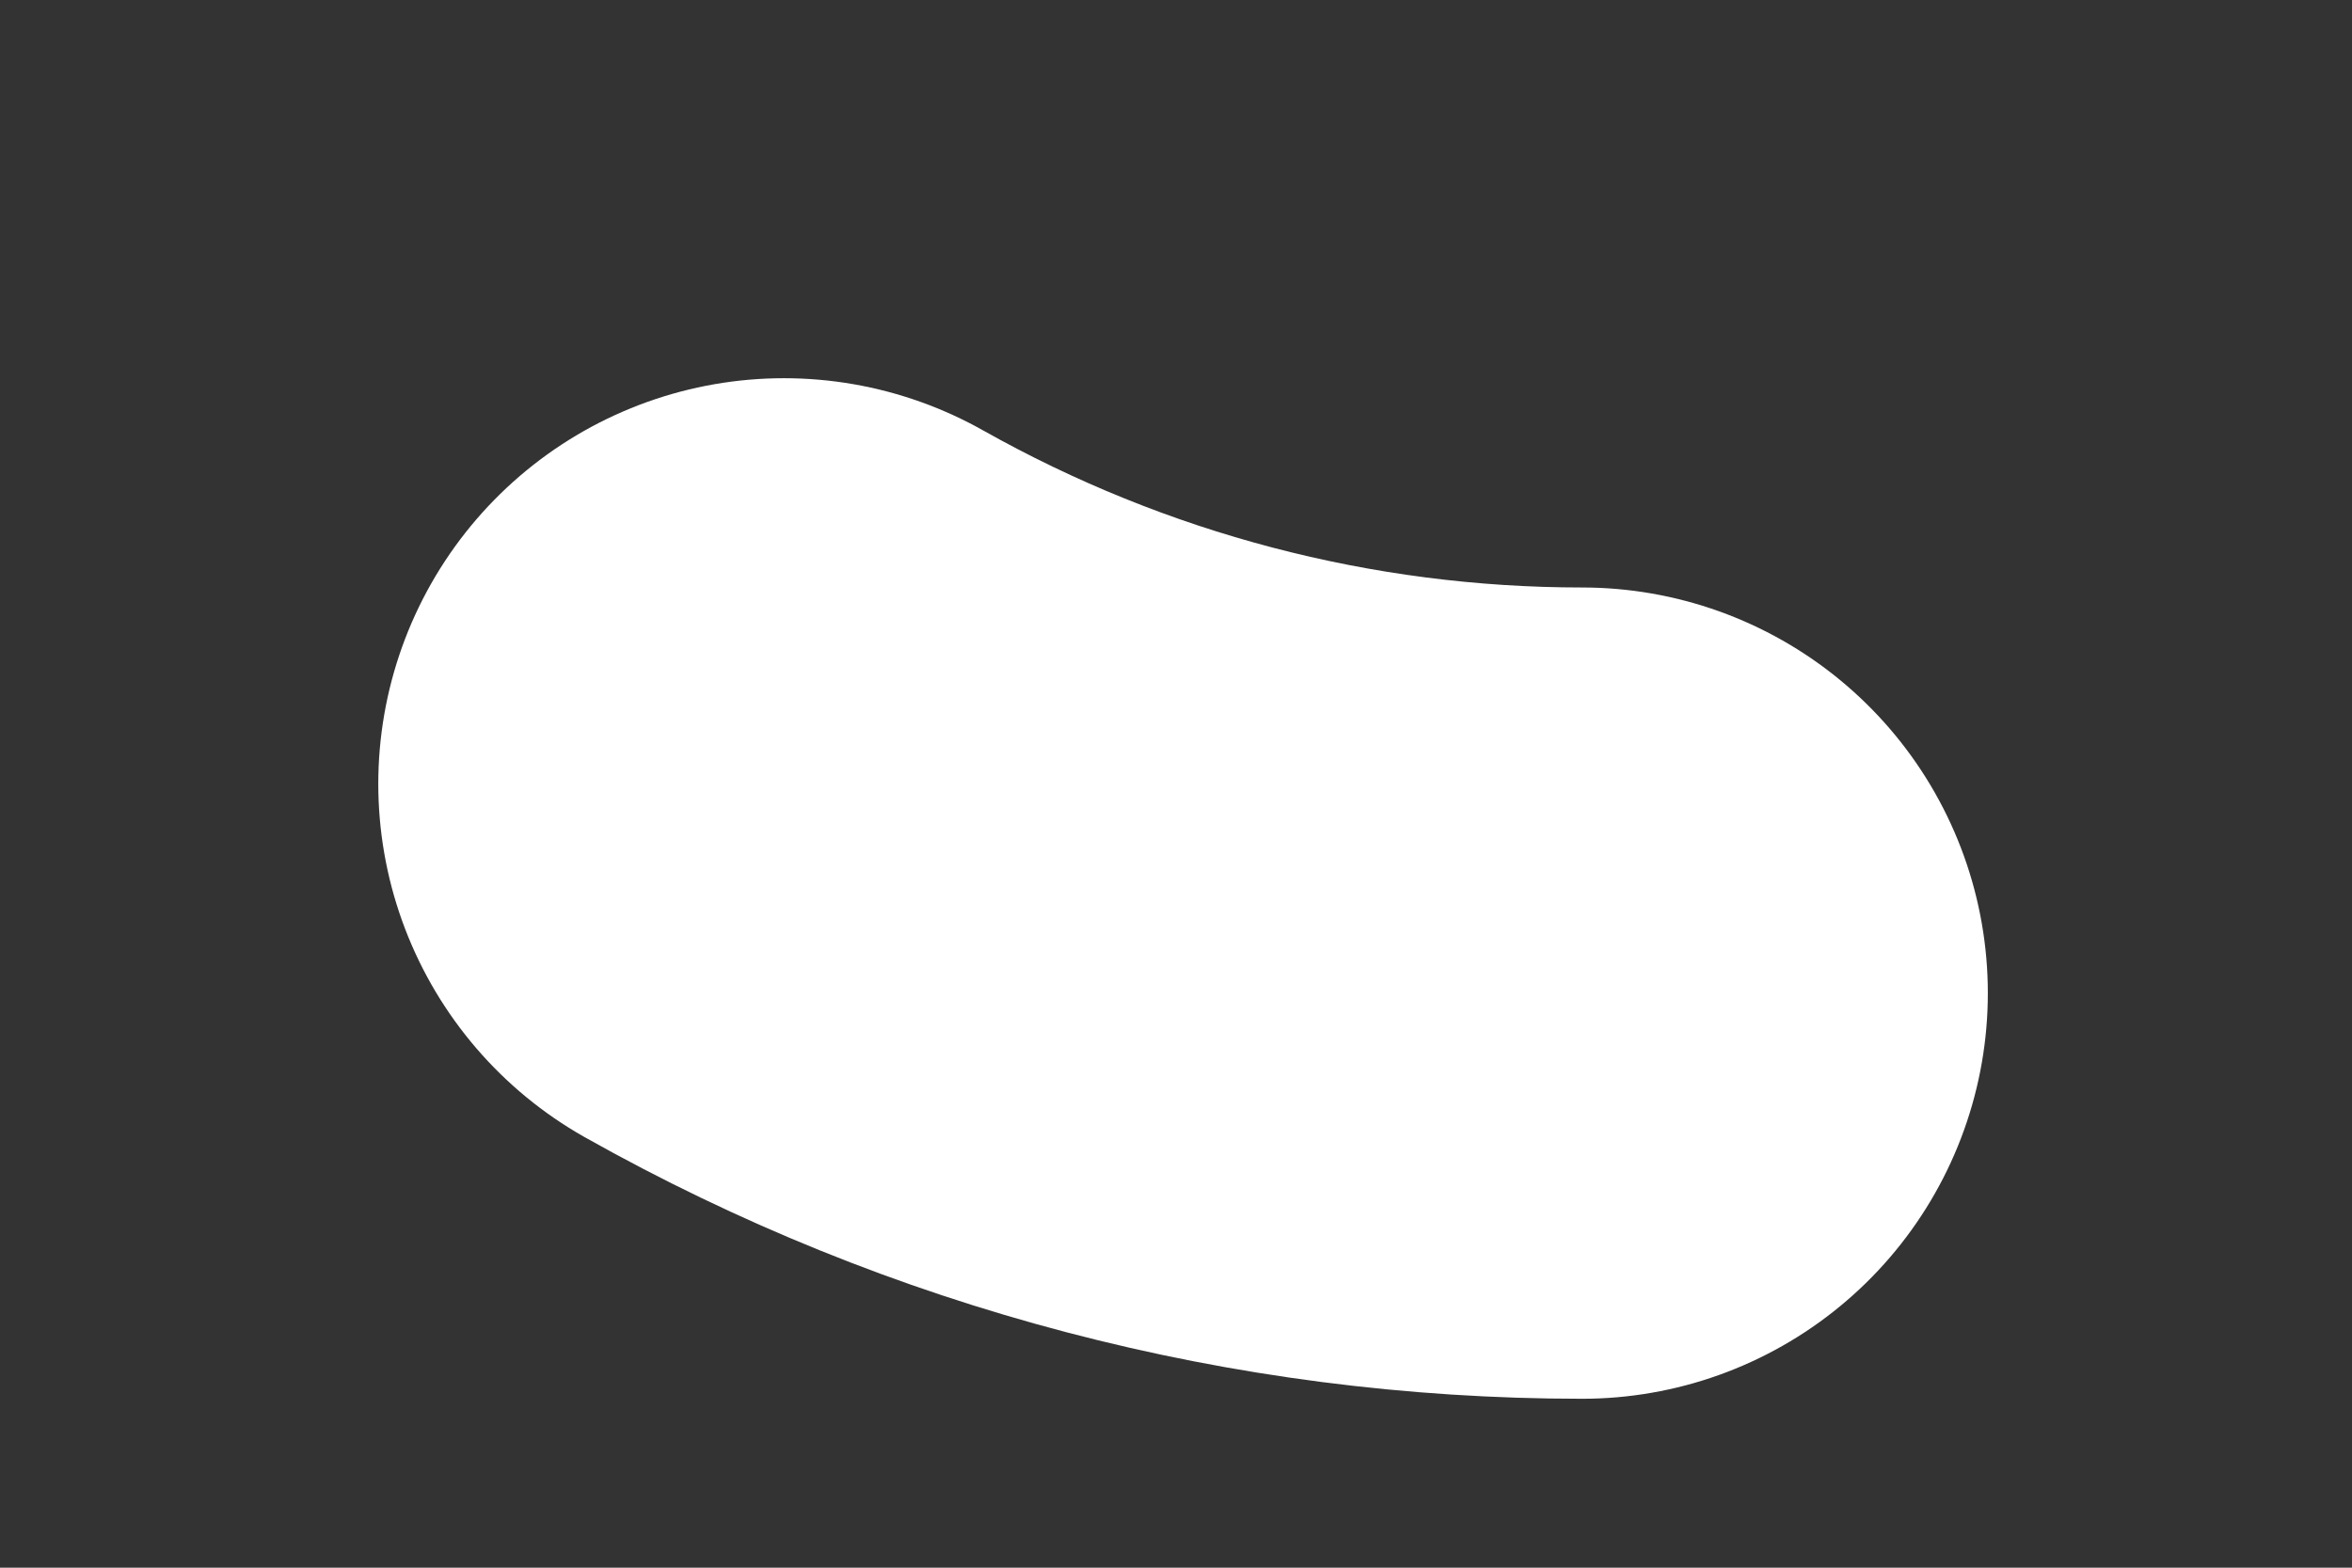 <?xml version="1.0" encoding="utf-8"?>
<svg xmlns="http://www.w3.org/2000/svg" fill="none" height="100%" overflow="visible" preserveAspectRatio="none" style="display: block;" viewBox="0 0 3 2" width="100%">
<rect x="0" y="0" width="3" height="2" fill="#333333" stroke="none"/>
<path d="M2.018 1.267C1.661 1.267 1.311 1.175 1 1" id="Vector" stroke="white" stroke-linecap="round" stroke-width="1.035"/>
</svg>